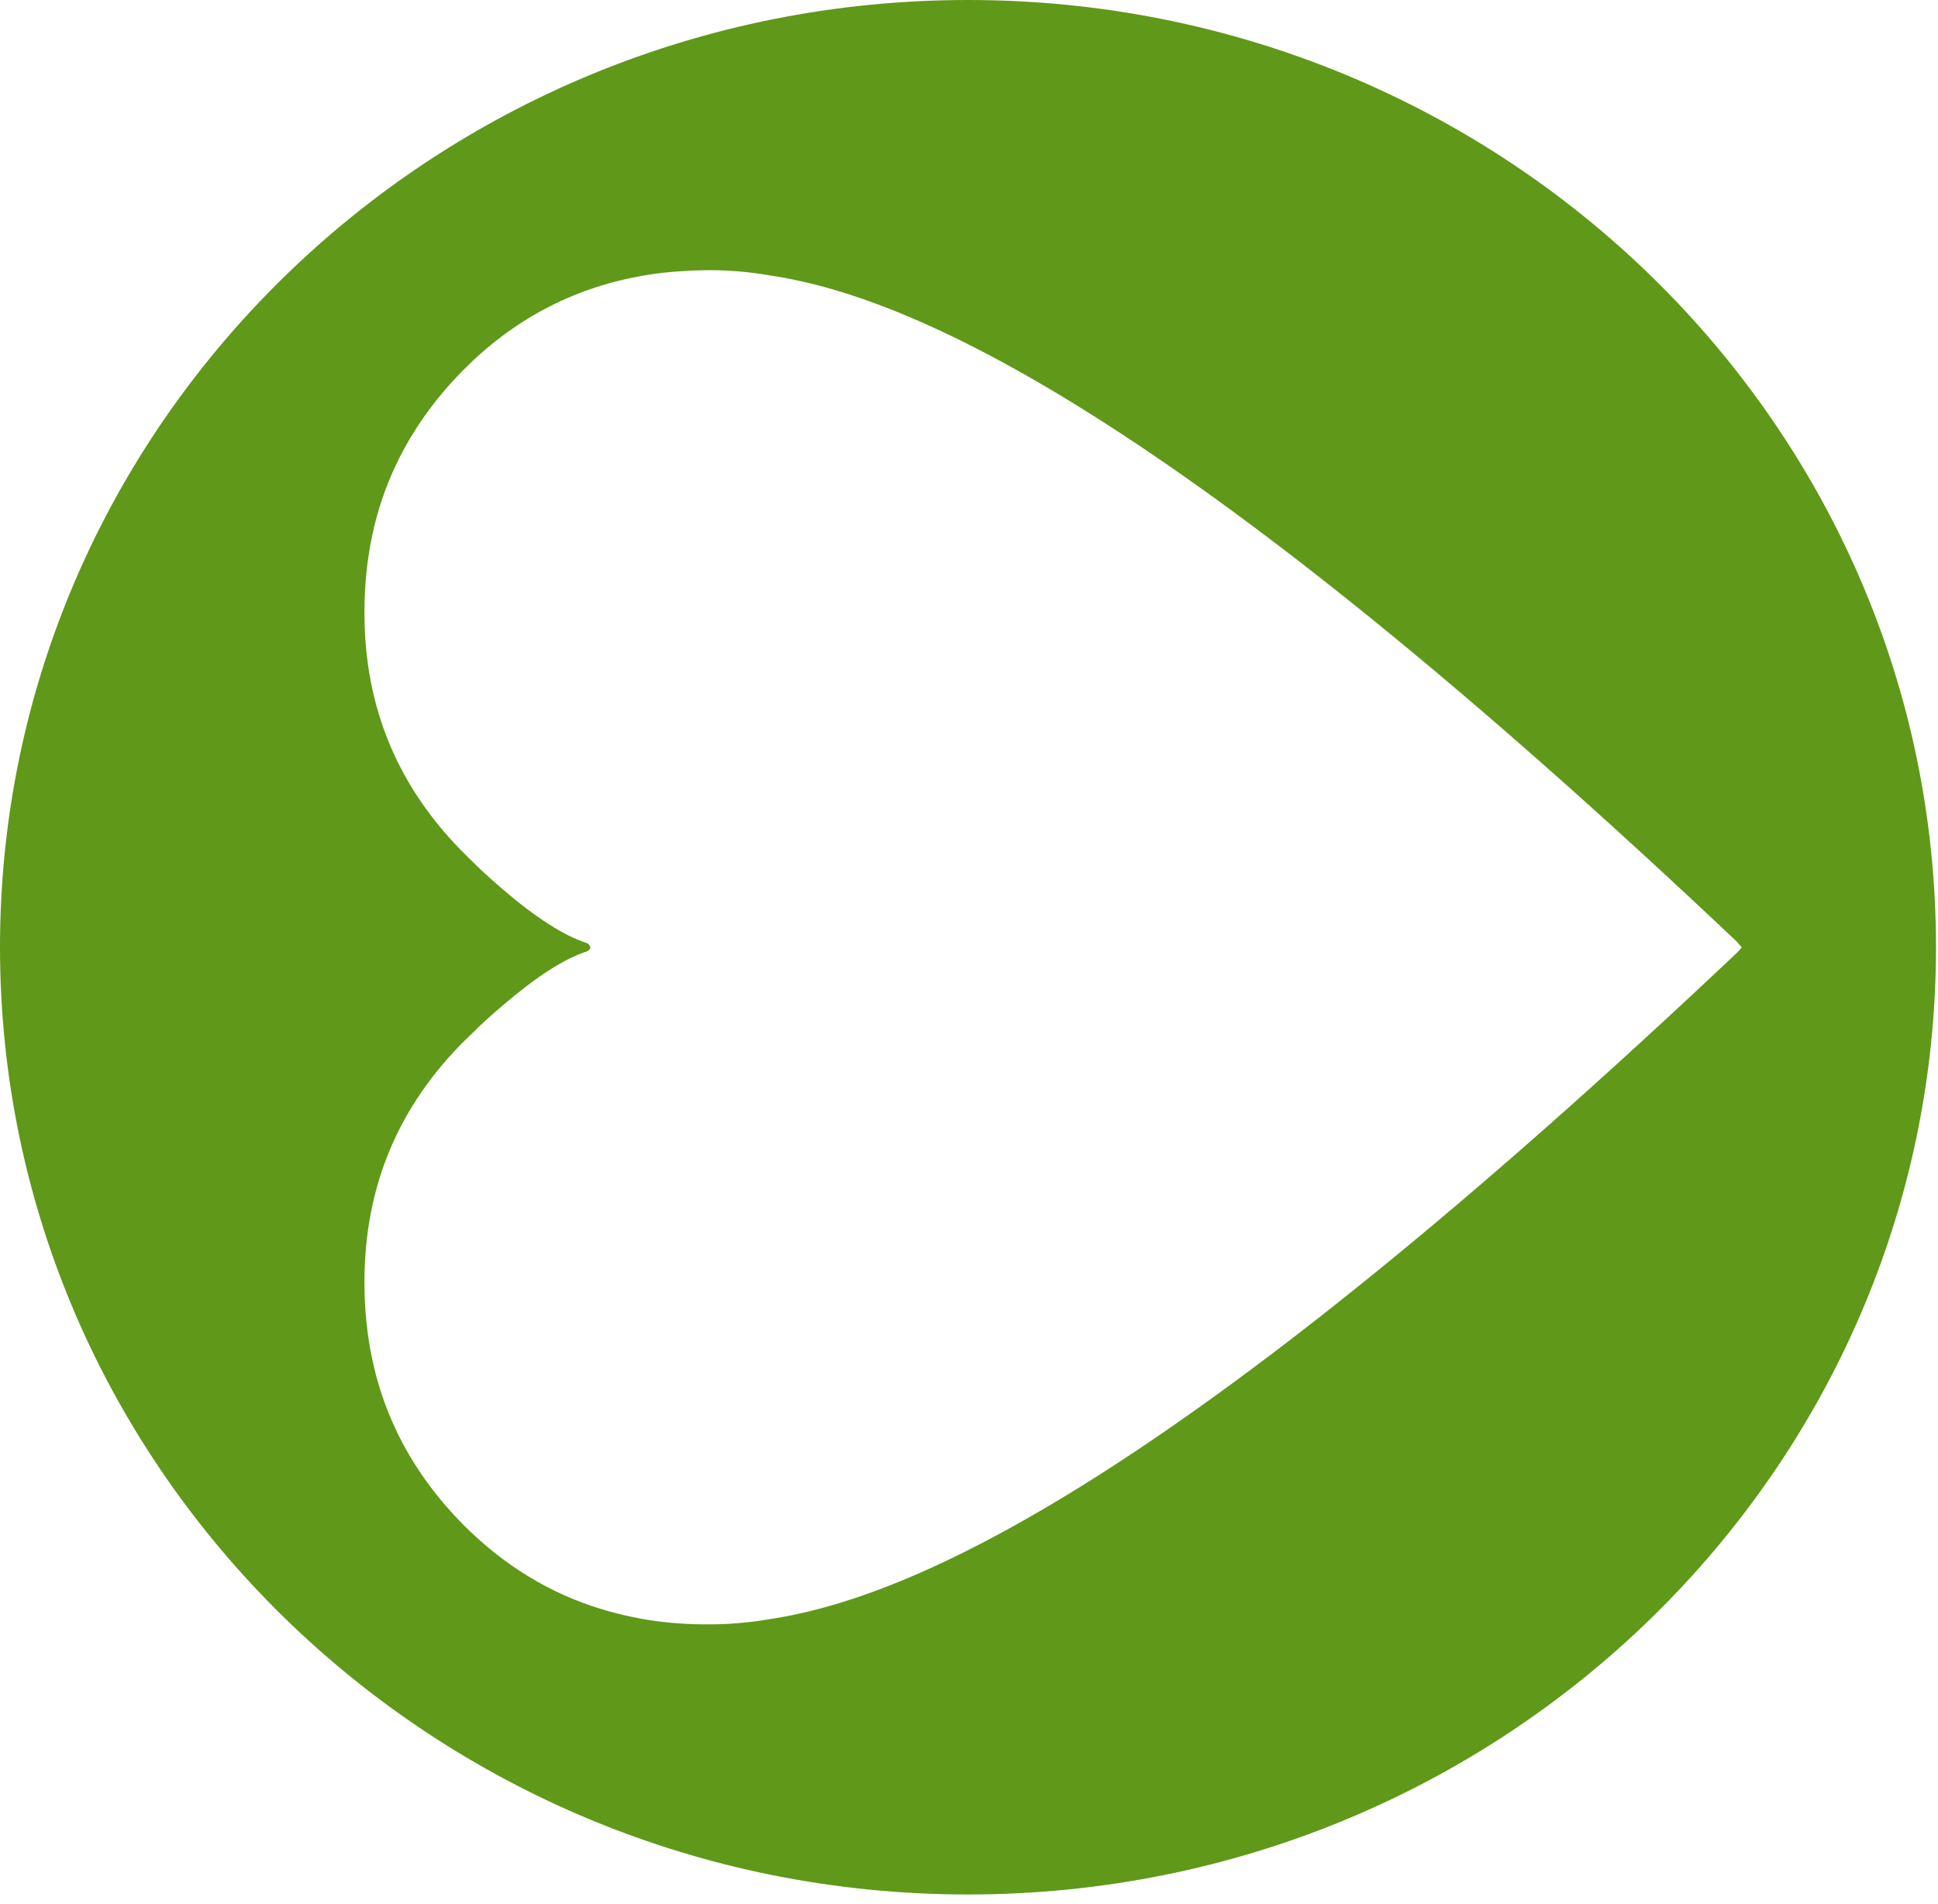 <svg width="57" height="56" viewBox="0 0 57 56" fill="none" xmlns="http://www.w3.org/2000/svg">
<path d="M51.081 28.026C35.14 43.092 27.158 46.942 22.648 47.617C22.054 47.721 21.446 47.773 20.852 47.773C20.845 47.773 20.348 47.773 20.2 47.758C19.554 47.728 18.931 47.639 18.338 47.498C18.115 47.446 17.892 47.387 17.677 47.32C16.164 46.86 14.821 46.037 13.634 44.85C12.789 43.997 12.121 43.062 11.639 42.038C11.023 40.733 10.719 39.286 10.719 37.706C10.719 34.887 11.721 32.506 13.738 30.533C13.85 30.429 13.961 30.325 14.057 30.221C14.295 29.999 14.532 29.784 14.762 29.591C15.756 28.738 16.587 28.196 17.262 27.981C17.314 27.959 17.358 27.914 17.366 27.862C17.358 27.811 17.314 27.766 17.262 27.736C16.587 27.521 15.756 26.987 14.762 26.134C14.532 25.934 14.295 25.726 14.057 25.496C13.954 25.392 13.85 25.296 13.738 25.184C11.721 23.211 10.719 20.83 10.719 18.026V18.011C10.719 16.431 11.023 14.992 11.639 13.686C12.121 12.67 12.781 11.736 13.634 10.875C15.096 9.406 16.817 8.494 18.79 8.13C19.243 8.041 19.717 7.989 20.2 7.967C20.34 7.952 20.837 7.945 20.852 7.945C21.453 7.945 22.054 7.997 22.648 8.101C27.158 8.768 35.147 12.626 51.081 27.692C51.133 27.751 51.178 27.803 51.229 27.862C51.178 27.922 51.133 27.974 51.081 28.026ZM28.471 0C12.752 0 0 12.47 0 27.855C0 43.24 12.752 55.717 28.471 55.717C44.19 55.717 56.941 43.24 56.941 27.855C56.941 12.47 44.197 0 28.471 0Z" fill="#609819"/>
</svg>
